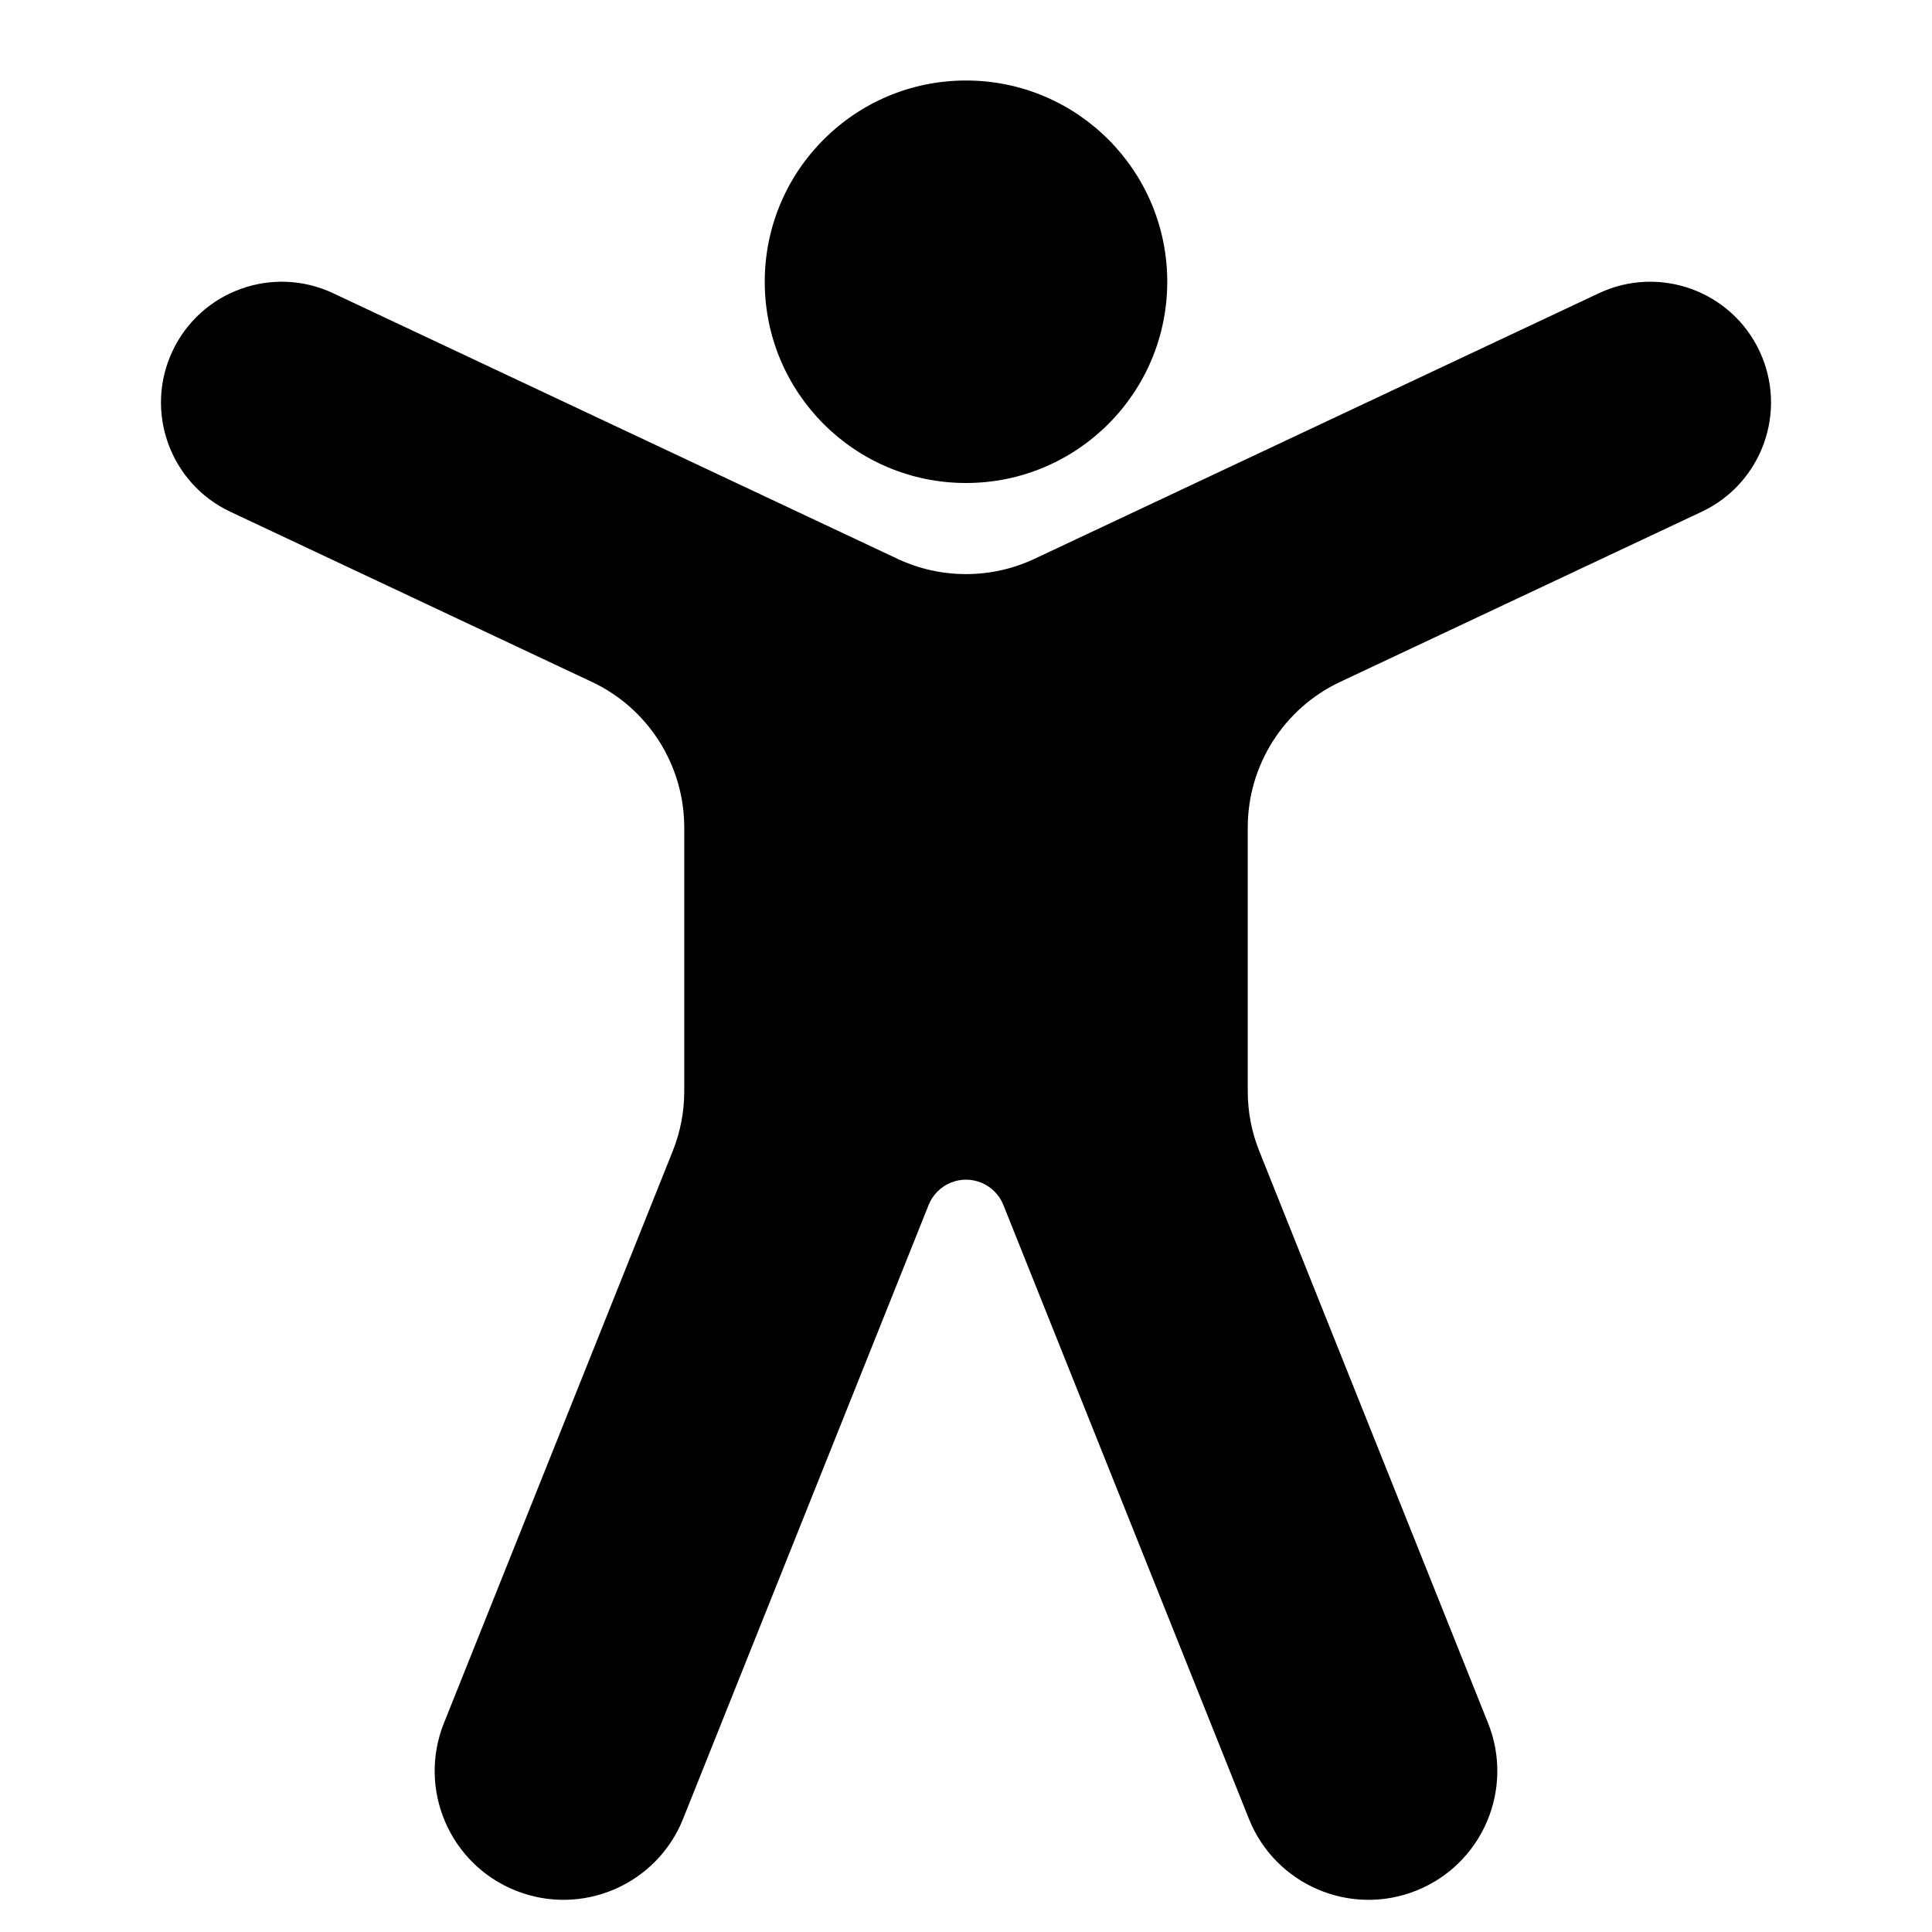 <svg xmlns="http://www.w3.org/2000/svg" viewBox="0 0 60 60" width="100%" height="100%">
  <path fill="currentColor" fill-rule="evenodd" d="M10.347,9.107 L27.871,17.354 C29.219,17.988 30.781,17.988 32.129,17.354 L49.653,9.107 C51.527,8.225 53.761,9.029 54.643,10.903 C55.525,12.777 54.721,15.011 52.847,15.893 L41.621,21.176 C39.869,22 38.75,23.763 38.75,25.7 L38.75,33.892 C38.75,34.528 38.871,35.158 39.108,35.749 L46.214,53.514 C47.034,55.566 46.037,57.893 43.986,58.714 C41.934,59.534 39.607,58.537 38.786,56.486 L31.161,37.422 C30.904,36.781 30.177,36.469 29.536,36.725 C29.218,36.853 28.966,37.104 28.839,37.422 L21.214,56.486 C20.393,58.537 18.066,59.534 16.014,58.714 C13.963,57.893 12.966,55.566 13.786,53.514 L20.892,35.749 C21.129,35.158 21.25,34.528 21.25,33.892 L21.25,25.7 C21.25,23.763 20.131,22 18.379,21.176 L7.153,15.893 C5.279,15.011 4.475,12.777 5.357,10.903 C6.239,9.029 8.473,8.225 10.347,9.107 Z M30,2.5 C33.452,2.5 36.25,5.298 36.25,8.75 C36.25,12.202 33.452,15 30,15 C26.548,15 23.75,12.202 23.75,8.75 C23.75,5.298 26.548,2.5 30,2.5 Z"/>
</svg>
